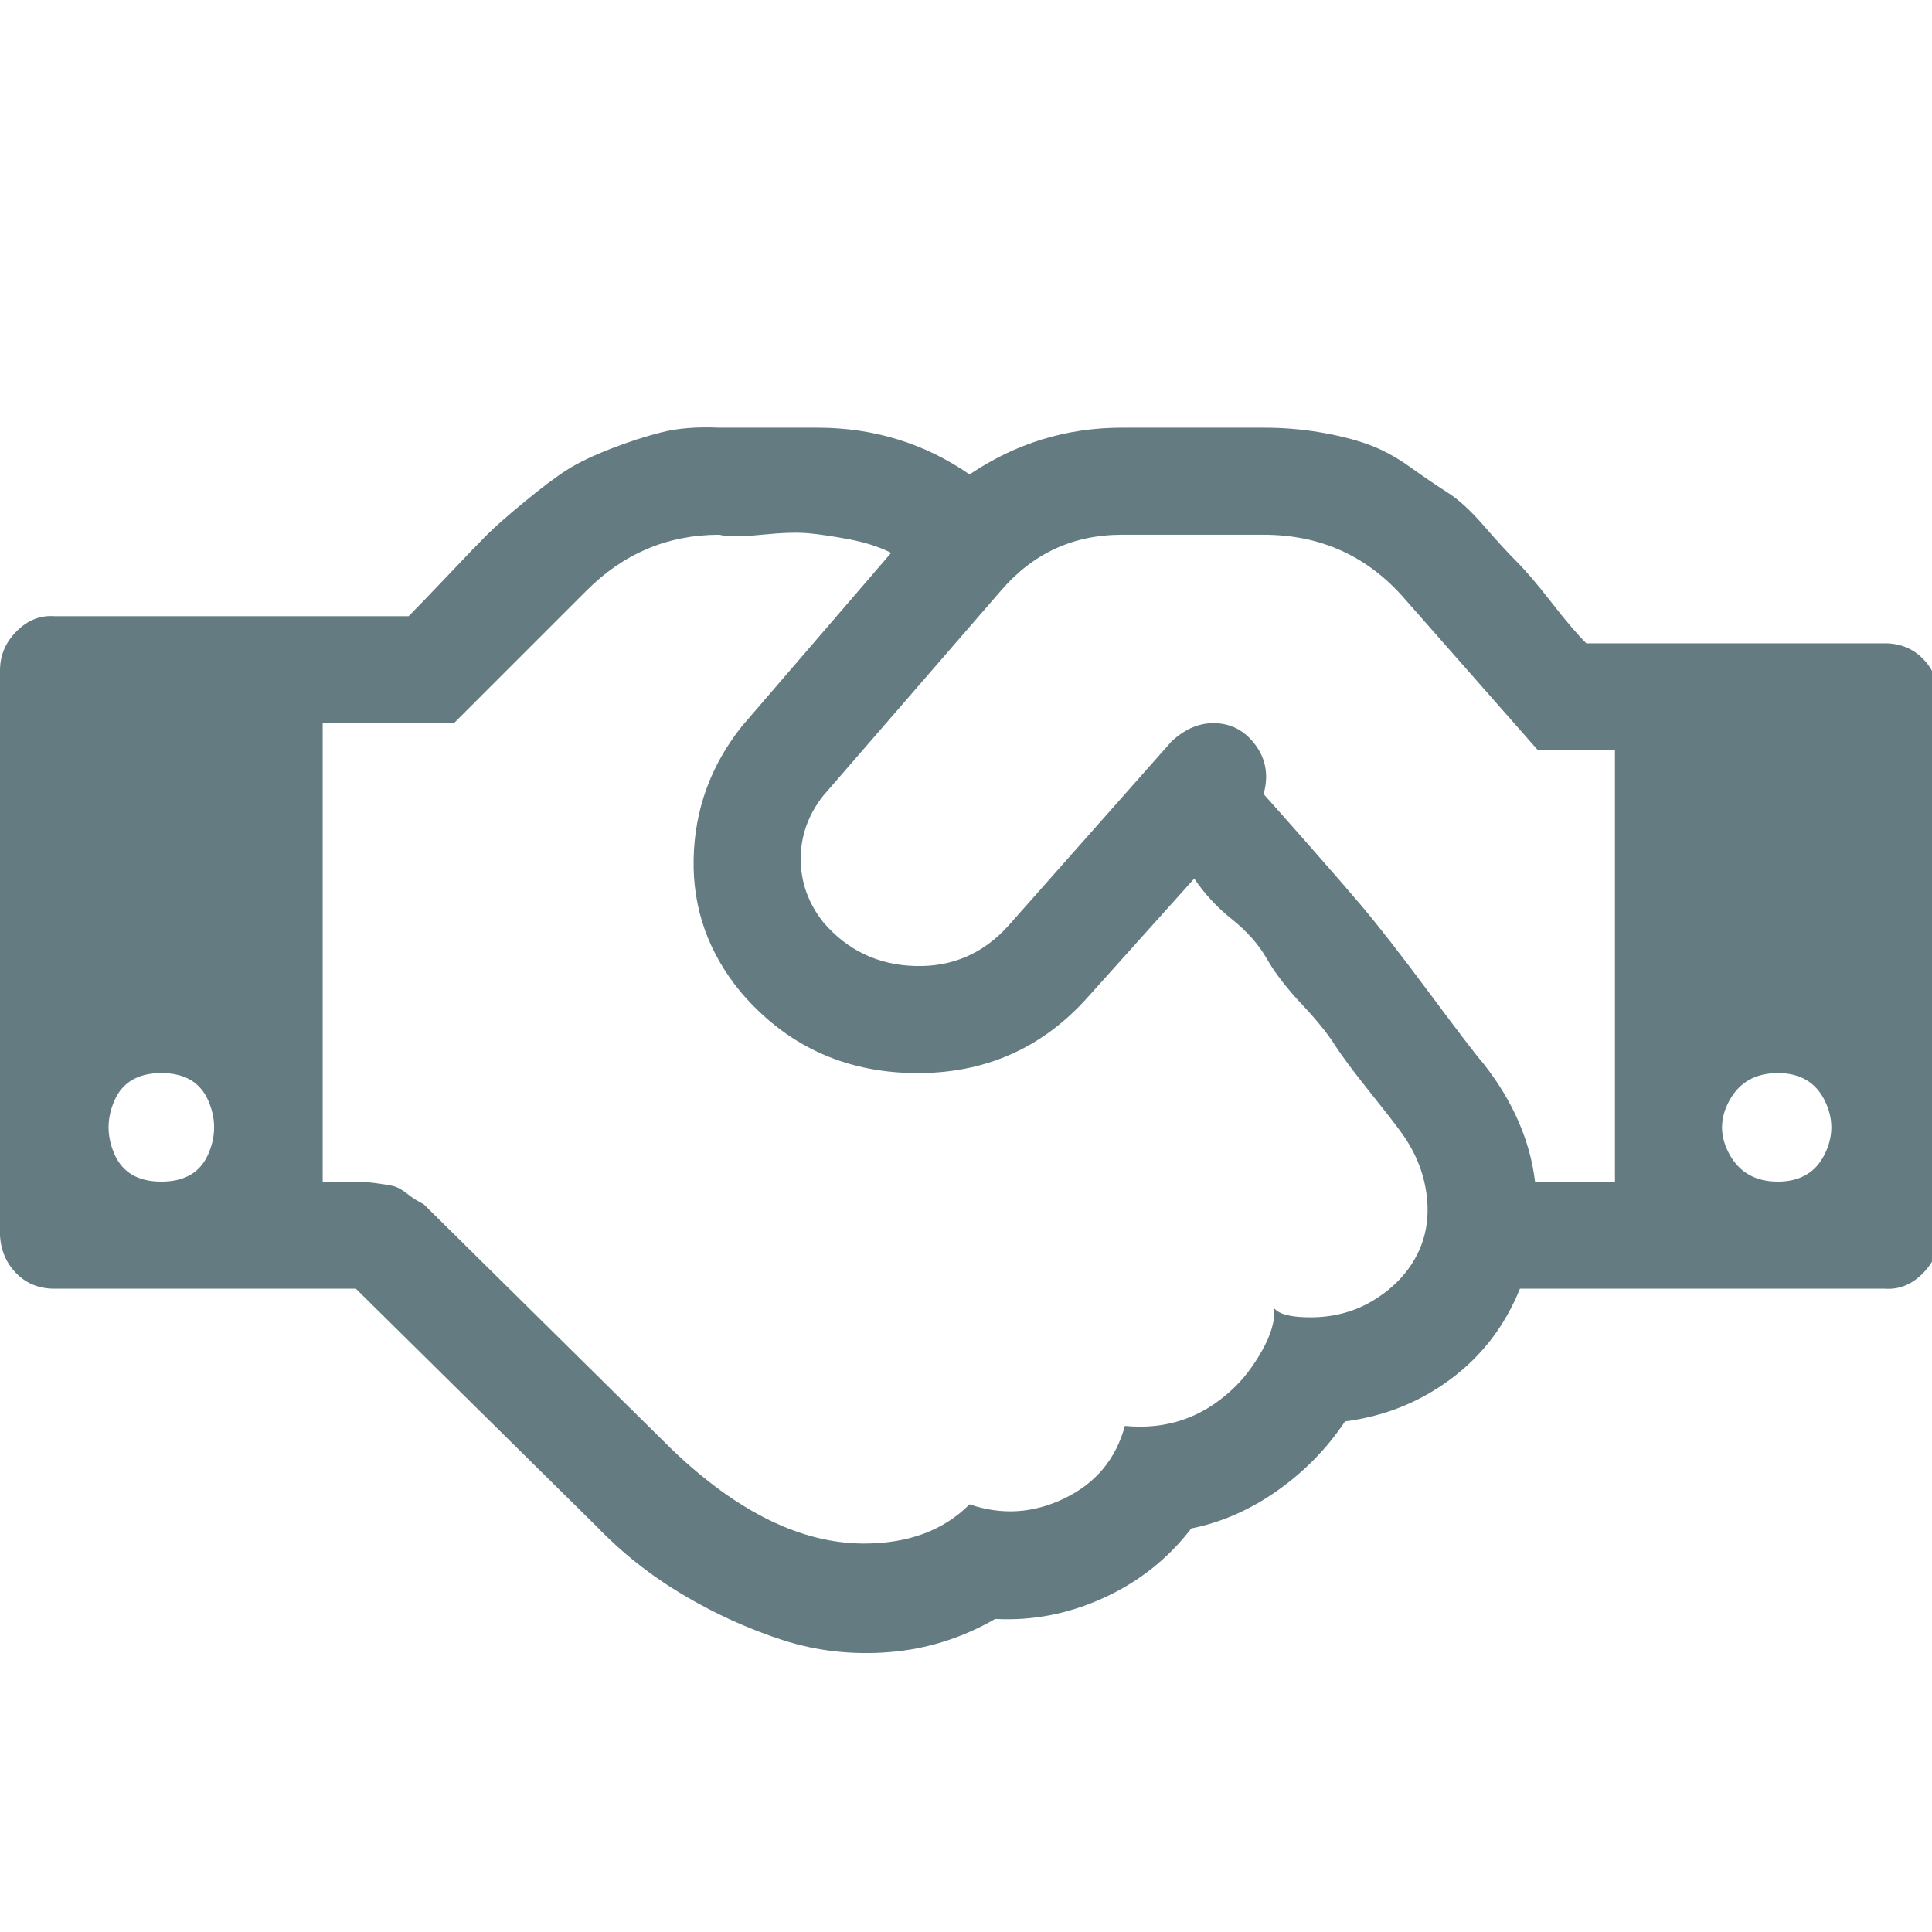 <?xml version="1.0" ?><svg version="1.1" xmlns="http://www.w3.org/2000/svg" width="250" height="250" viewBox="0 0 41 32">
<path style="fill:#637b81" d="M3.424 20.576q0.736 0 0.992-0.576t0-1.152-0.992-0.576-0.992 0.576 0 1.152 0.992 0.576zM29.728 19.52q-0.16-0.224-0.672-0.864t-0.736-0.992-0.704-0.864-0.736-0.96-0.736-0.832-0.8-0.864l-2.24 2.496q-1.472 1.664-3.712 1.632t-3.68-1.728q-1.024-1.248-0.992-2.816t1.024-2.816l3.168-3.68q-0.384-0.192-0.896-0.288t-0.864-0.128-0.992 0.032-0.896 0q-1.632 0-2.816 1.184l-2.816 2.816h-2.784v9.728q0.096 0 0.384 0t0.384 0 0.352 0.032 0.384 0.064 0.288 0.16 0.352 0.224l5.28 5.216q2.080 1.984 4.064 1.984 1.408 0 2.24-0.832 1.024 0.352 2.016-0.128t1.28-1.536q1.312 0.128 2.272-0.768 0.352-0.32 0.64-0.832t0.256-0.896q0.16 0.192 0.768 0.192 0.768 0 1.376-0.384t0.896-0.96 0.192-1.28-0.544-1.312zM32.576 20.576h1.696v-9.152h-1.632l-2.816-3.2q-1.184-1.376-3.008-1.376h-3.008q-1.568 0-2.592 1.216l-3.744 4.32q-0.48 0.608-0.48 1.344t0.48 1.344q0.768 0.896 1.952 0.928t1.984-0.864l3.456-3.904q0.448-0.416 0.96-0.384t0.832 0.48 0.16 1.024q0.288 0.32 0.992 1.12t1.056 1.216q0.544 0.64 1.472 1.888t1.152 1.504q0.928 1.184 1.088 2.496zM37.728 20.576q0.704 0 0.992-0.576t0-1.152-0.992-0.576-1.024 0.576 0 1.152 1.024 0.576zM41.152 10.272v11.456q0 0.448-0.352 0.8t-0.8 0.32h-7.744q-0.48 1.184-1.472 1.92t-2.24 0.896q-0.576 0.864-1.44 1.472t-1.824 0.8q-0.736 0.96-1.856 1.472t-2.304 0.448q-1.056 0.608-2.24 0.704t-2.272-0.256-2.112-0.96-1.824-1.44l-5.12-5.056h-6.4q-0.48 0-0.8-0.32t-0.352-0.8v-12q0-0.48 0.352-0.832t0.8-0.32h7.52q0.256-0.256 0.832-0.864t0.832-0.864 0.8-0.704 0.896-0.672 0.928-0.448 1.088-0.352 1.216-0.096h2.080q1.792 0 3.232 0.992 1.472-0.992 3.232-0.992h3.008q0.608 0 1.184 0.096t1.024 0.256 0.896 0.48 0.8 0.544 0.768 0.704 0.704 0.768 0.736 0.864 0.736 0.864h6.336q0.48 0 0.8 0.32t0.352 0.8z"></path>
</svg>